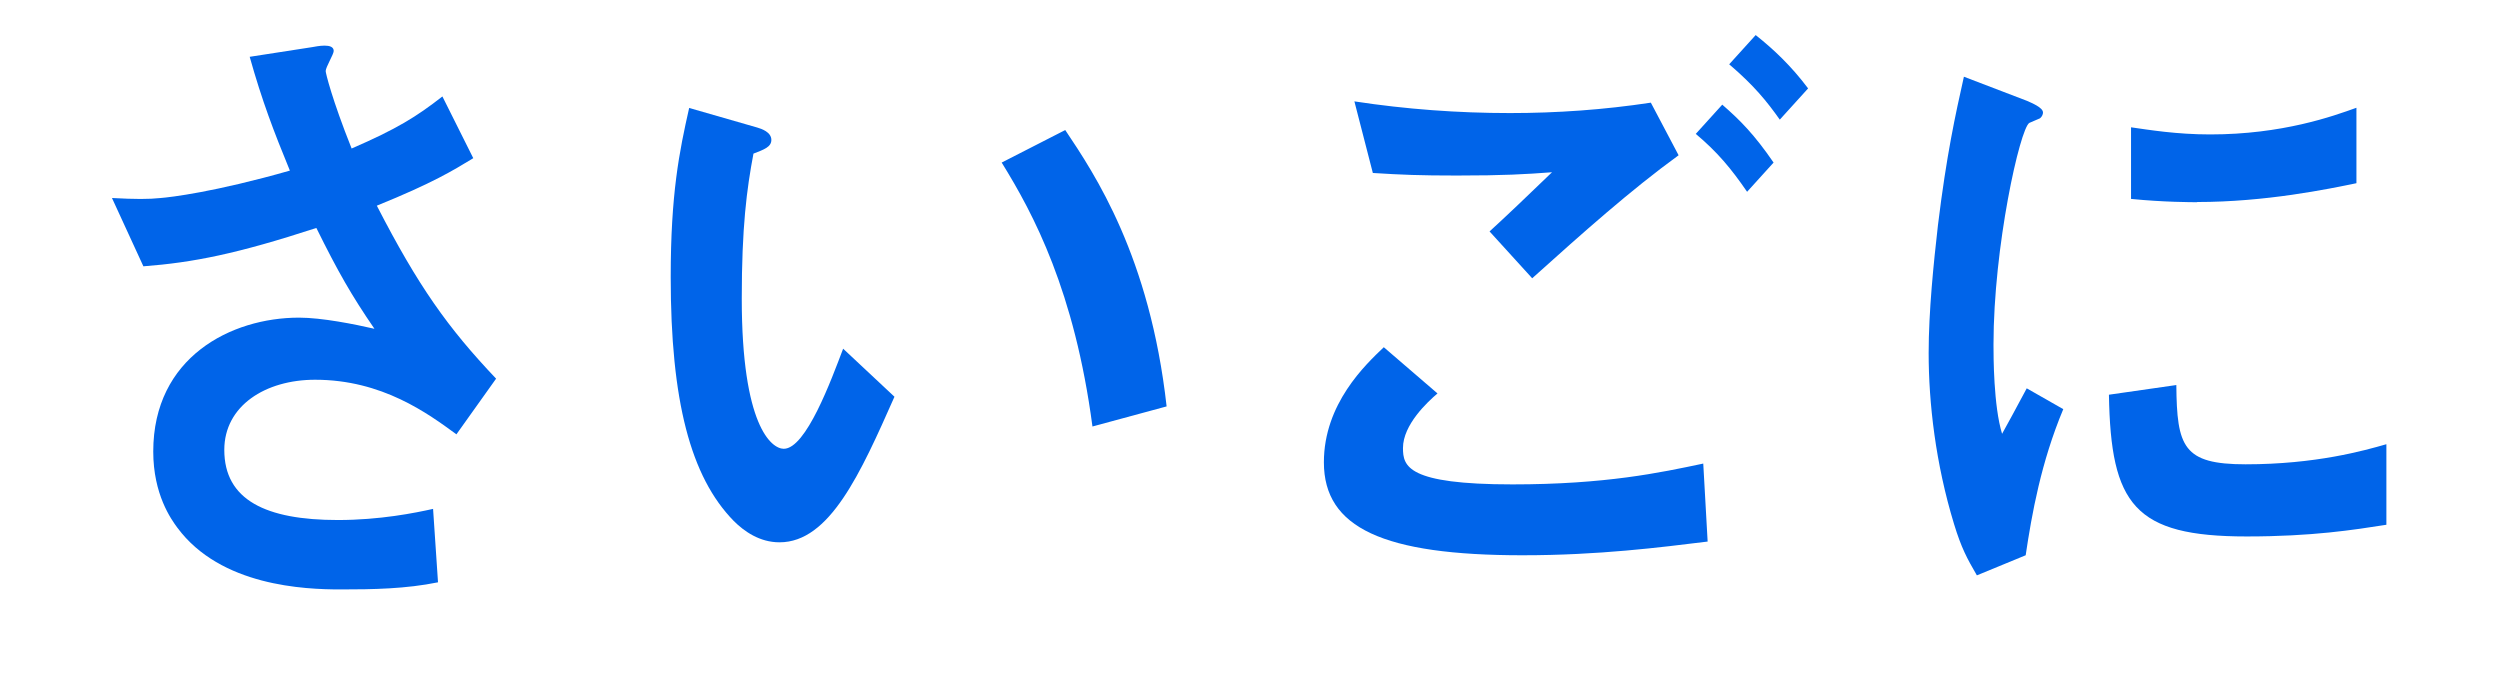 <?xml version="1.0" encoding="UTF-8"?><svg id="_レイヤー_2" xmlns="http://www.w3.org/2000/svg" viewBox="0 0 136.87 37.91"><defs><style>.cls-1{fill:#0064e9;}</style></defs><g id="_レイヤー_1-2"><g><path class="cls-1" d="m24.99,23.78c-1.56-1.14-4.06-2.99-7.74-2.99-2.71,0-4.97,1.42-4.97,3.84,0,2.74,2.27,3.84,6.22,3.84,2.3,0,4.23-.39,5.21-.61l.27,4.02c-1.76.36-3.55.39-5.34.39-1.96,0-6.56-.18-8.93-3.38-.34-.46-1.32-1.82-1.32-4.17,0-5.16,4.26-7.33,7.98-7.33,1.25,0,3.04.36,4.13.61-1.25-1.82-2-3.13-3.18-5.52-4.36,1.42-6.73,1.89-9.47,2.1l-1.72-3.74c1.29.07,2,.07,2.67,0,.51-.04,2.94-.32,7.07-1.5-.88-2.14-1.52-3.81-2.2-6.23l3.42-.53c.24-.04,1.18-.25,1.18.21,0,.18-.44.89-.44,1.1,0,.11.34,1.53,1.42,4.24,2.47-1.07,3.55-1.74,4.97-2.85l1.69,3.38c-1.12.68-2.2,1.35-5.28,2.6,2.27,4.41,3.89,6.69,6.53,9.47l-2.16,3.03Z"/><path class="cls-1" d="m42.67,29.69c-1.08,0-1.93-.6-2.5-1.17-2.37-2.42-3.45-6.59-3.45-13.35,0-4.56.47-6.87,1.01-9.26l3.72,1.07c.24.07.78.25.78.68,0,.39-.41.53-.98.75-.37,1.96-.64,4.02-.64,7.94,0,6.94,1.62,8.22,2.3,8.22,1.22,0,2.6-3.77,3.25-5.48l2.81,2.63c-1.86,4.2-3.55,7.97-6.29,7.97Zm17.14-6.34c-.98-7.4-3.21-11.61-4.97-14.45l3.48-1.78c1.62,2.42,4.63,6.91,5.55,15.13l-4.06,1.1Z"/><path class="cls-1" d="m83.37,30.4c-7.64,0-10.89-1.5-10.89-5.09,0-3.2,2.27-5.34,3.28-6.3l2.94,2.53c-.54.46-1.89,1.71-1.89,2.99,0,1,.24,1.99,5.99,1.99,5.11,0,8.08-.64,10.45-1.14l.24,4.27c-2.6.32-5.98.75-10.11.75Zm.51-15.17l-2.33-2.56c.78-.71,2.13-1.99,3.42-3.24-1.45.11-2.64.18-5.21.18-2.03,0-3.01-.04-4.6-.14l-1.01-3.92c2.81.43,5.68.64,8.52.64,2.57,0,5.14-.18,7.71-.57l1.52,2.88c-2.64,1.92-5.24,4.24-8.01,6.73Zm11.77-4.73c-.88-1.28-1.62-2.17-2.81-3.17l1.45-1.6c.98.85,1.76,1.64,2.81,3.17l-1.45,1.6Zm1.79-3.95c-.71-1-1.39-1.85-2.77-3.03l1.45-1.6c.98.78,1.93,1.67,2.87,2.92l-1.55,1.71Z"/><path class="cls-1" d="m110.9,30.4l-2.67,1.1c-.54-.93-.85-1.5-1.25-2.81-1.01-3.31-1.39-6.62-1.39-9.36,0-2.28.27-4.91.51-7.01.47-3.84.95-6.02,1.42-8.12l3.45,1.32c.24.11.88.36.88.64,0,.07-.03.21-.17.32-.07.04-.51.21-.58.25-.51.32-1.96,6.76-1.96,12.14,0,.61,0,3.35.47,4.88.41-.75.61-1.1,1.35-2.49l2,1.14c-1.22,2.92-1.72,5.73-2.06,8.01Zm12.1-1.03c-6.15,0-7.44-1.74-7.54-7.76l3.69-.53c.03,3.38.37,4.34,3.79,4.34,3.85,0,6.49-.75,7.71-1.1v4.41c-1.79.28-4.06.64-7.64.64Zm-2.71-18.3c-.27,0-1.83,0-3.62-.18v-3.92c.98.14,2.5.39,4.33.39,3.96,0,6.73-1,8.01-1.46v4.13c-1.55.32-4.97,1.03-8.72,1.03Z"/></g></g></svg>